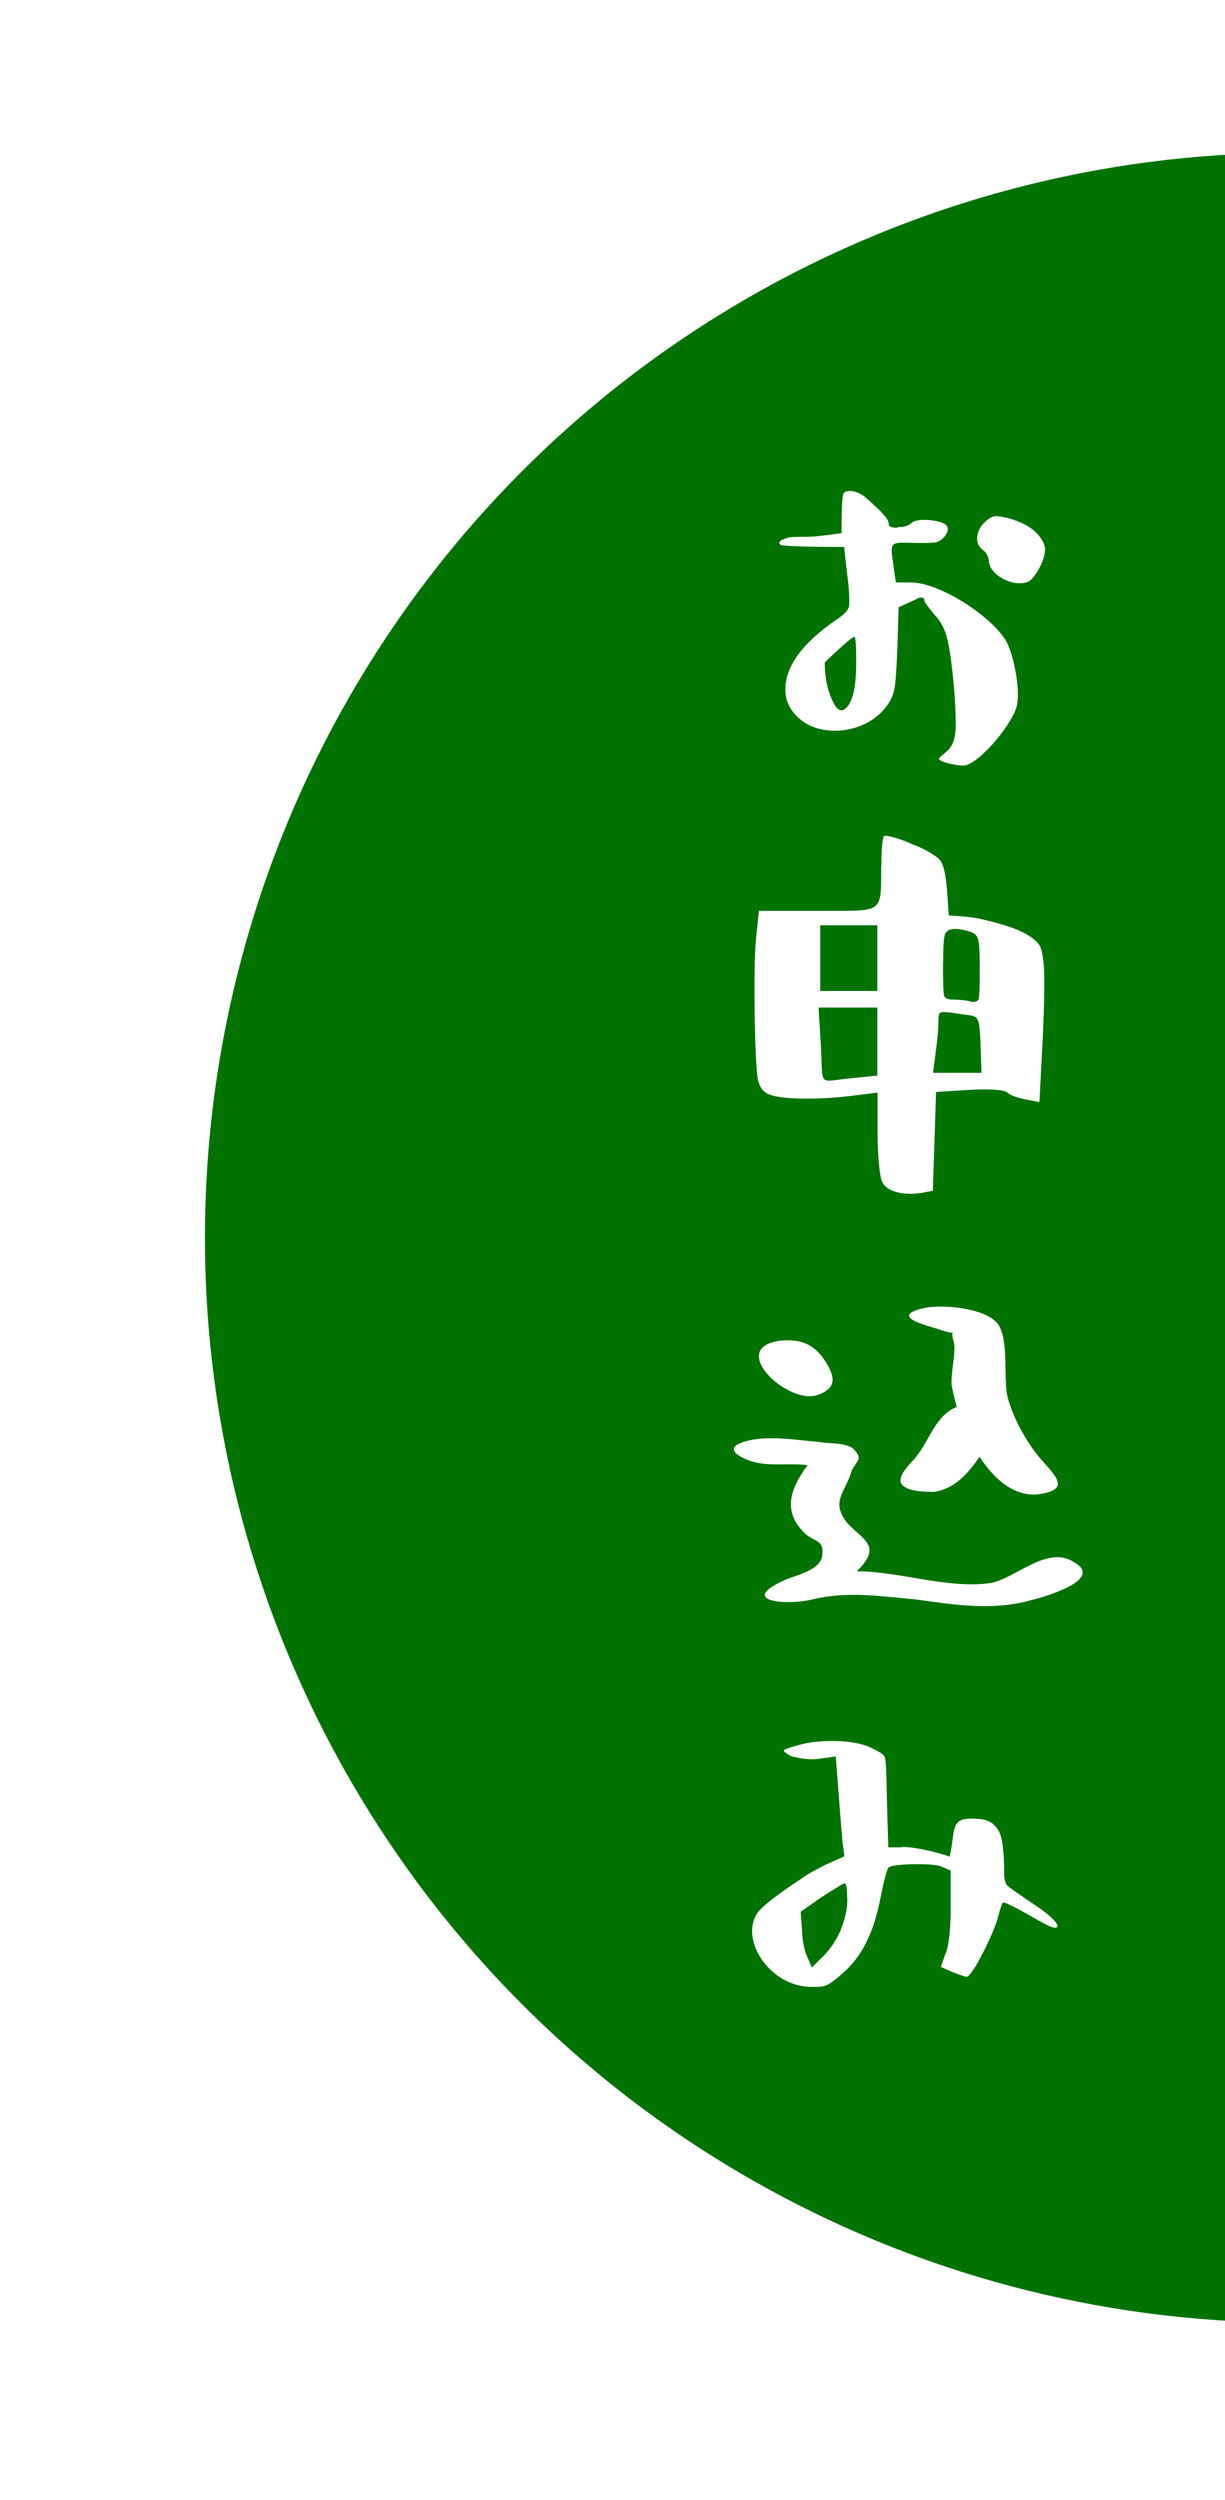 <?xml version="1.0" encoding="UTF-8"?><svg id="uuid-efe89eba-0b4a-4bdb-9793-ad92e18c7190" xmlns="http://www.w3.org/2000/svg" xmlns:xlink="http://www.w3.org/1999/xlink" viewBox="0 0 56.9 116.11"><defs><style>.uuid-fea1cd80-1a84-4c3a-b529-1b160eff9966{fill:none;}.uuid-96c8f5bf-2ced-4c04-8d52-0da7fc4c3c84{fill:#007200;}.uuid-ff236978-d222-4778-8d9b-126bf8ae2c9c{fill:#fff;}.uuid-c0fa7303-8ceb-4956-9220-3253bdeba3a2{clip-path:url(#uuid-be53ae1e-b51e-490c-ad72-b5cb2e644ff6);}.uuid-5177cabd-97c2-415f-b4e1-26d1ca013637{filter:url(#uuid-cda27801-4677-4992-8d1c-1b02cd25b4e5);}</style><filter id="uuid-cda27801-4677-4992-8d1c-1b02cd25b4e5" filterUnits="userSpaceOnUse"><feOffset dx="3" dy="3"/><feGaussianBlur result="uuid-4af007d9-4c4b-48e7-8ac8-2d20875fe7b4" stdDeviation="3"/><feFlood flood-color="#000" flood-opacity=".5"/><feComposite in2="uuid-4af007d9-4c4b-48e7-8ac8-2d20875fe7b4" operator="in"/><feComposite in="SourceGraphic"/></filter><clipPath id="uuid-be53ae1e-b51e-490c-ad72-b5cb2e644ff6"><rect class="uuid-fea1cd80-1a84-4c3a-b529-1b160eff9966" width="56.9" height="116.11"/></clipPath></defs><g id="uuid-bcfc3532-de72-4851-a29b-1e2d526e2247"><g class="uuid-5177cabd-97c2-415f-b4e1-26d1ca013637"><g class="uuid-c0fa7303-8ceb-4956-9220-3253bdeba3a2"><circle class="uuid-96c8f5bf-2ced-4c04-8d52-0da7fc4c3c84" cx="56.9" cy="54.48" r="50.38"/><g><path class="uuid-ff236978-d222-4778-8d9b-126bf8ae2c9c" d="m38.69,21.48c.31,0,.52-.06.67-.21.33-.25,1.5-.1,1.63.17.15.25-.19.65-.52.75-.15.02-.5.04-1.06.02-1.11-.02-1.07-.08-.9,1.13l.1.71h.71c1.29,0,3.7,1.52,4.42,2.73.35.65.65,2.19.5,2.96-.15.77-1.59,2.57-2.38,2.8-.29.06-1.25-.15-1.25-.31,0-.02.12-.13.36-.33.21-.17.36-.46.4-.86.1-.79-.15-3.59-.38-4.4-.1-.42-.29-.79-.6-1.11-.31-.38-.46-.6-.46-.63.04-.08-.04-.15-.13-.15s-.15.02-.29.1l-.77.35-.06,1.98c-.04.92-.08,1.52-.13,1.77-.04.27-.15.54-.33.79-.92,1.32-2.94,1.52-3.97.73-.52-.4-.77-.88-.77-1.46,0-1.06.79-2.15,2.38-3.24.36-.23.56-.46.58-.63s.02-.71-.1-1.55l-.13-1.19c-1.84,0-2.82-.04-2.96-.1-.12-.12-.02-.21.29-.31.13-.06.42-.06.88-.06s1-.08,1.67-.17c0-1.02.02-1.63.08-1.82.1-.23.65-.17,1.02.15.73.63,1.09,1.02,1.09,1.21-.02.15.12.21.4.21Zm-2.02,5.09c-.13.06-.58.44-1.36,1.19,0,.77.15,1.4.42,1.9.13.29.31.38.48.29.38-.25.56-.98.56-2.19,0-.79-.02-1.19-.1-1.19Zm6.6-5.6c.27,0,1.32.21,1.86.77.25.25.4.52.42.77-.02.54-.5,1.4-.83,1.52-.73.25-1.8-.37-1.79-1.02-.02-.17-.12-.36-.31-.5-.38-.29-.27-.9.13-1.27.21-.19.36-.27.5-.27Z"/><path class="uuid-ff236978-d222-4778-8d9b-126bf8ae2c9c" d="m37.94,37.19c0-.9.06-1.38.15-1.38.23,0,.81.17,1.34.42.54.19,1.11.56,1.21.69.19.21.29.69.35,1.44l.08,1.15.75.06c.58.04,1.38.25,2.03.46.65.21,1.23.54,1.44.88.1.19.19.59.21,1.25.02.65,0,1.9-.1,3.72l-.12,2.3-.67-.13c-.48-.1-.71-.21-.81-.31-.1-.1-.63-.19-1.71-.13l-1.61.1-.15,4.59-.54.1c-.67.11-1.67.02-1.86-.63-.08-.35-.17-1.11-.17-2.32v-1.71l-1.21.15c-1.71.21-3.53.17-3.95-.13-.23-.13-.33-.35-.4-.65-.13-.56-.23-5.11-.08-6.56l.13-1.25h3.34c2.3,0,2.34.04,2.34-1.71v-.38Zm-.19,6.6h-2.73l.1,1.61c.13,2.17-.19,1.82,1.44,1.67l1.19-.12v-3.17Zm0-.77v-3.05h-2.65v3.05h2.65Zm2.84,1.38c0,.23-.02.69-.12,1.4l-.13,1.02h2.25l-.04-1.17c-.06-1.65-.06-1.42-1.02-1.57-.46-.08-.73-.1-.83-.06-.1.04-.11.17-.11.38Zm.21-2.69c0,.83.02,1.34.04,1.48.02.15.15.23.4.23.23,0,.48.02.73.06.23.08.4.06.48-.06.04-.13.06-.61.06-1.38s-.02-1.21-.08-1.42c-.04-.17-.17-.29-.36-.35-.61-.19-1-.17-1.13.04-.1.08-.13.54-.13,1.4Z"/><path class="uuid-ff236978-d222-4778-8d9b-126bf8ae2c9c" d="m44.72,71.36c-1.77.44-3.44.15-5.18-.08-1.61-.15-3.21-.4-4.82,0-1.23.29-3.49.08-1.23-.92.54-.23,1.71-.46,1.71-1.21.06-.61-.33-.54-.77-.9-1.15-1.07-.69-2.15.08-3.21-.77-.1-1.77.06-2.51-.15-.54-.15-1.46-.6-.48-.92,1.07-.36,2.51-.08,3.59,0,.31.08,1.31,0,1.59.38.38.44.1.44-.15.98-.29,1-.98,1.38-.21,2.38.75.83,1.67,1.06.46,2.26,1.98,0,4.26.84,6.24.54,1.15-.23,2.61-1.75,3.82-.98,1.52.83-1.44,1.67-2.13,1.82Zm-11.59-12.09c.9-.1,1.54.06,2.07.75.59.83.75,1.44-.25,1.77-1.36.44-4.11-2.13-1.82-2.51Zm8.31,3.07c-.1-.35-.17-.67-.23-.96-.08-.59.23-1.59.08-2.11-.23-.69.38-.15-.69-.54-.46-.15-2.44-.61-.61-1,.84-.15,2.76,0,3.36.75.54.79.23,2.51.46,3.44.29,1,.83,1.98,1.46,2.75.69.83,1.59,1.52-.1,1.73-1.09.08-2-.71-2.67-1.75-.54.79-1.17,1.5-2.11,1.63-.4,0-1.32,0-1.54-.4-.15-.44.54-.98.75-1.29.6-.77.88-1.88,1.84-2.25Z"/><path class="uuid-ff236978-d222-4778-8d9b-126bf8ae2c9c" d="m38.9,82.77c.83,0,2.19.42,2.21.46.06-.23.1-.54.15-.9.08-.73.25-.94,1.19-.86.44.02.73.21.92.52.19.33.27.96.27,1.94,0,.31.04.54.17.65.12.12.54.4,1.25.88.69.46,1.04.81,1.06.98-.02.21-.42.02-1.21-.44-.81-.46-1.25-.67-1.31-.65-.06.02-.13.25-.23.63-.19.79-1.21,2.8-1.46,2.82-.06,0-.27-.06-.65-.21l-.56-.25.19-.54c.17-.36.27-1.11.27-2.26v-1.67l-.44-.19c-.36-.17-2.27-.13-2.44.04-.08.08-.21.56-.38,1.4-.33,1.73-.9,2.73-1.69,3.46-.81.71-.88.69-1.52.69-1.96,0-3.38-2.26-2.48-3.47.27-.35,1.08-.94,1.96-1.52.42-.31.84-.5,1.15-.67l.9-.4-.08-.63c-.02-.27-.1-1.08-.19-2.34l-.13-1.67-.73.1c-.36.06-.77.02-1.11-.06-.21-.02-.31-.1-.4-.15-.1-.06-.17-.12-.17-.17s.25-.13.69-.25c.88-.27,2.55-.27,3.32.11.38.17.6.31.65.4.1.12.1.86.13,2.19l.06,2.05h.63Zm-2.55,2.42c0-.5-.04-.73-.11-.73-.06,0-.44.23-1.09.65l-.96.67.06.83c.02.58.13,1.04.27,1.32l.19.44.44-.44c.36-.33.65-.75.88-1.25.21-.52.33-1,.33-1.5Z"/></g></g></g></g></svg>